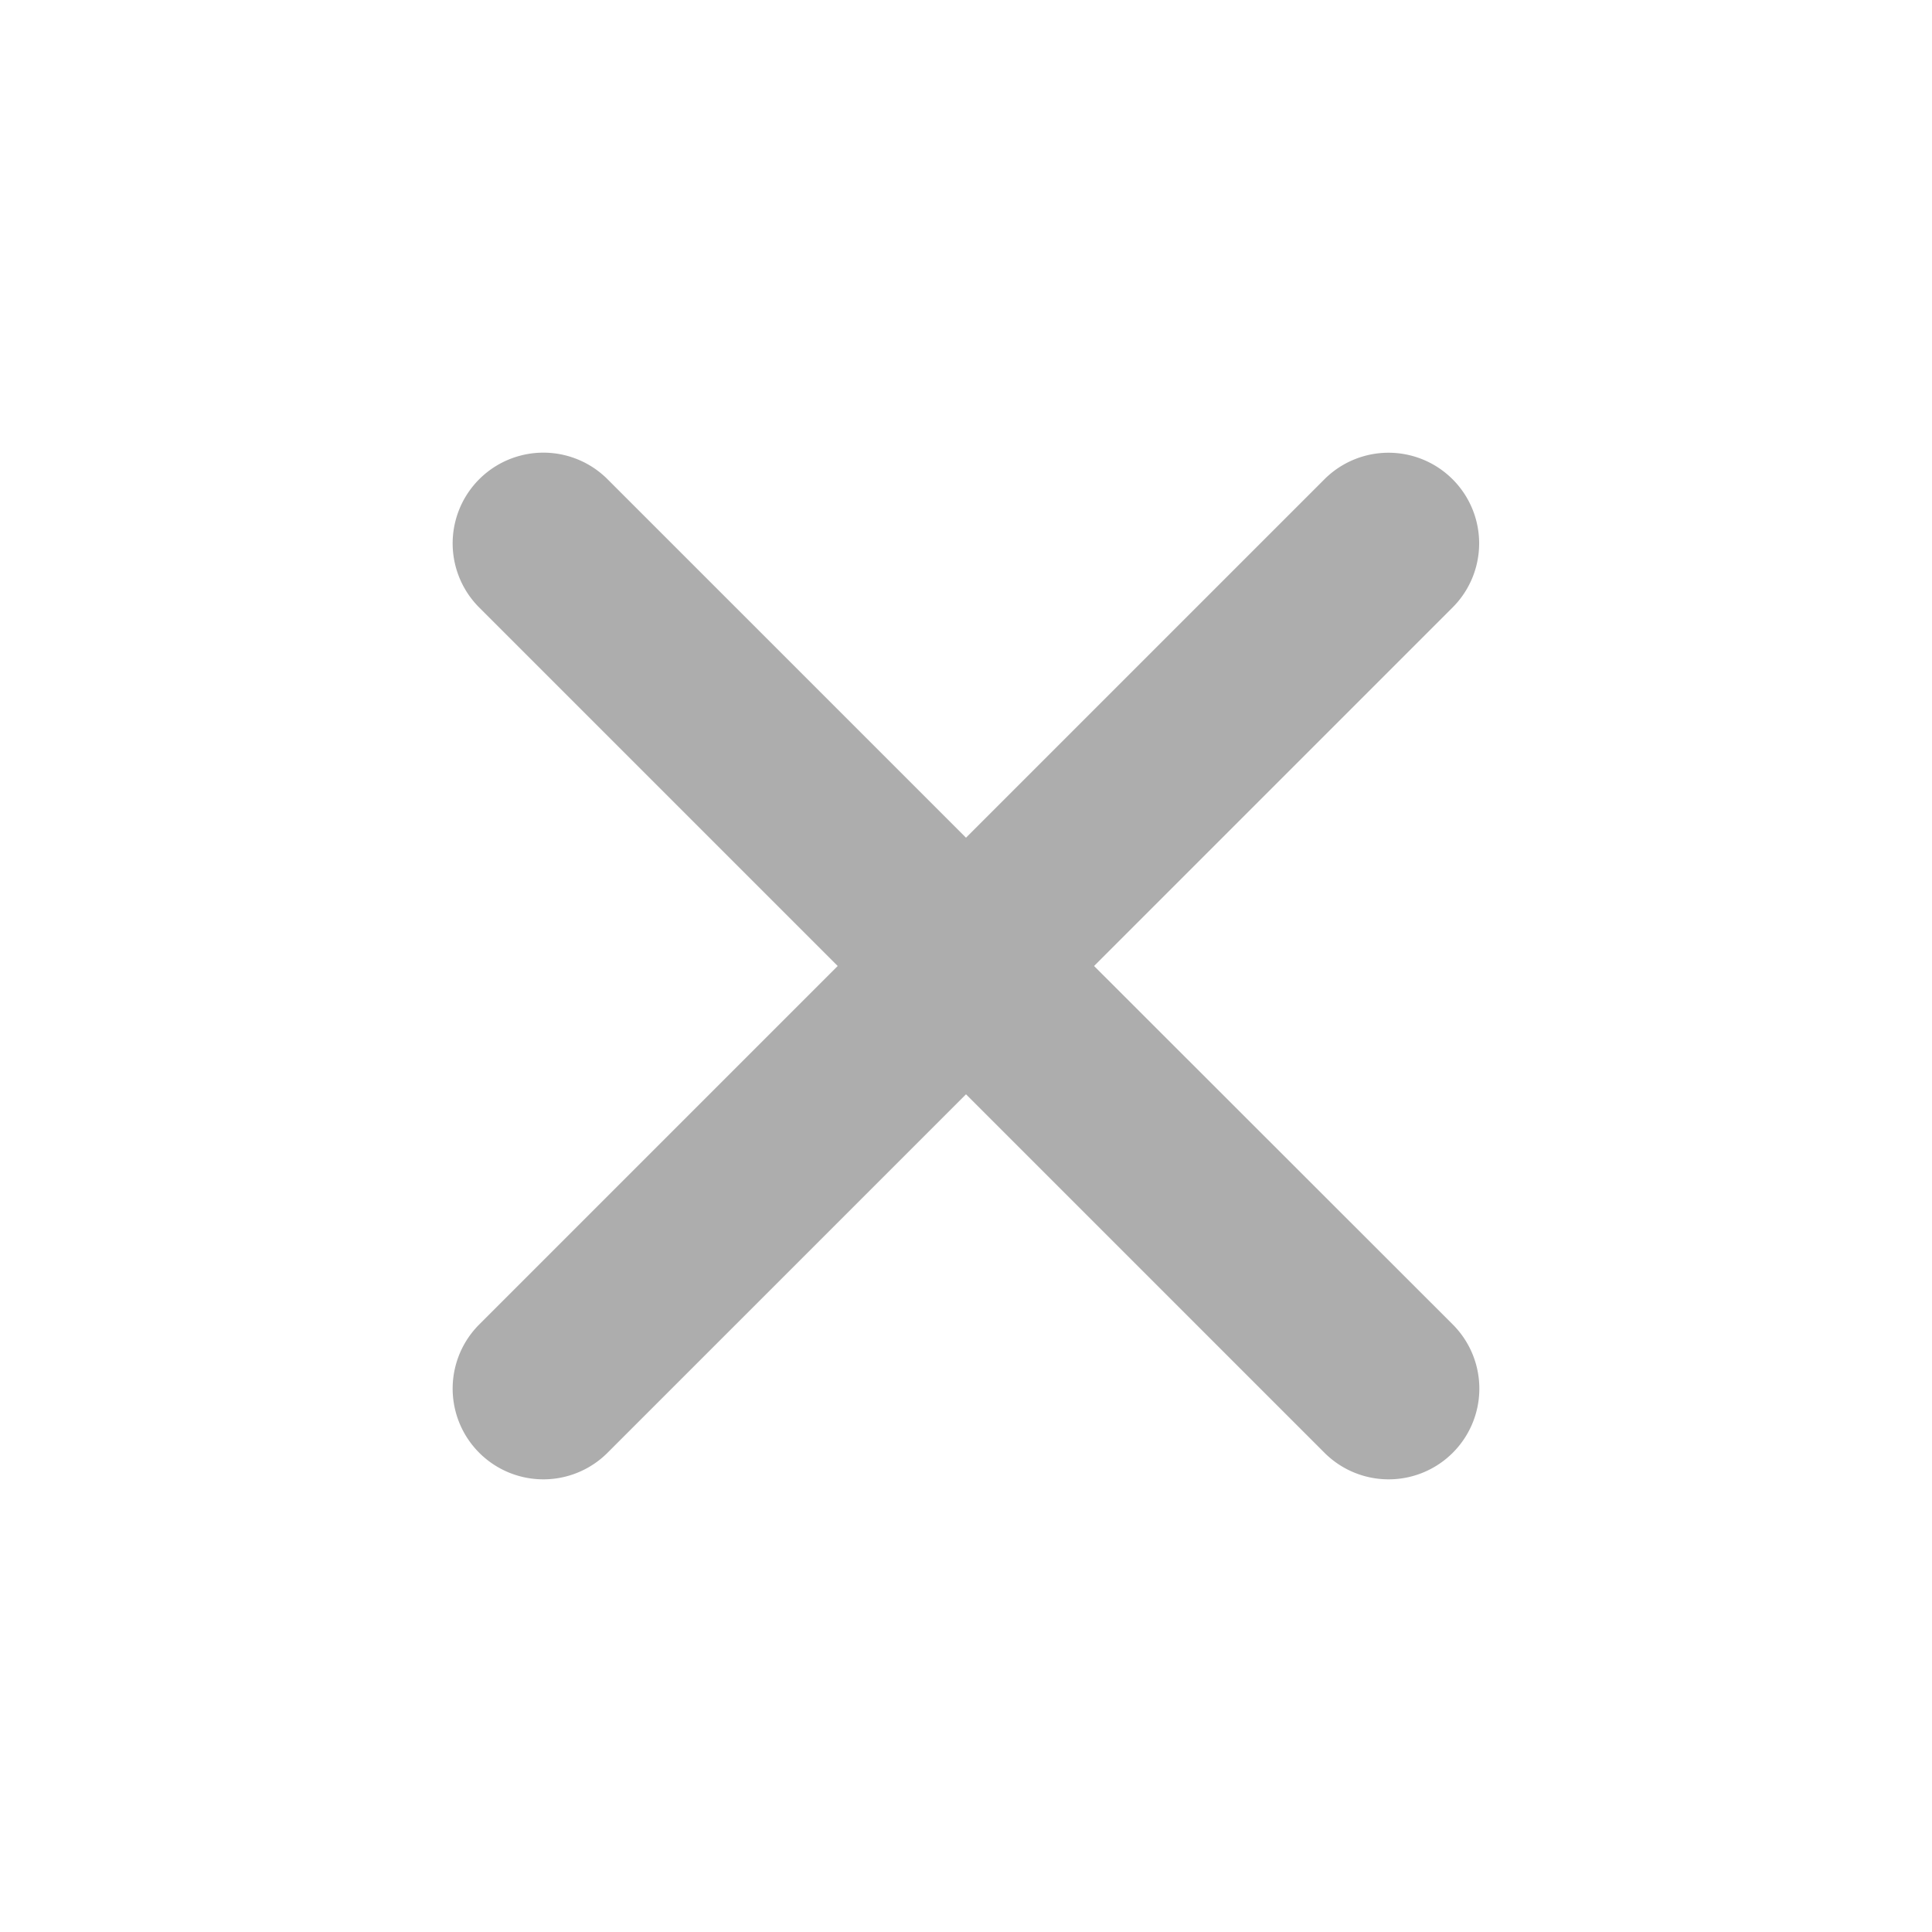 <svg xmlns="http://www.w3.org/2000/svg" xmlns:xlink="http://www.w3.org/1999/xlink" viewBox="0 0 512 512"><path d="M289.94 256l95-95A24 24 0 0 0 351 127l-95 95l-95-95a24 24 0 0 0-34 34l95 95l-95 95a24 24 0 1 0 34 34l95-95l95 95a24 24 0 0 0 34-34z" fill="#adadad"></path></svg>